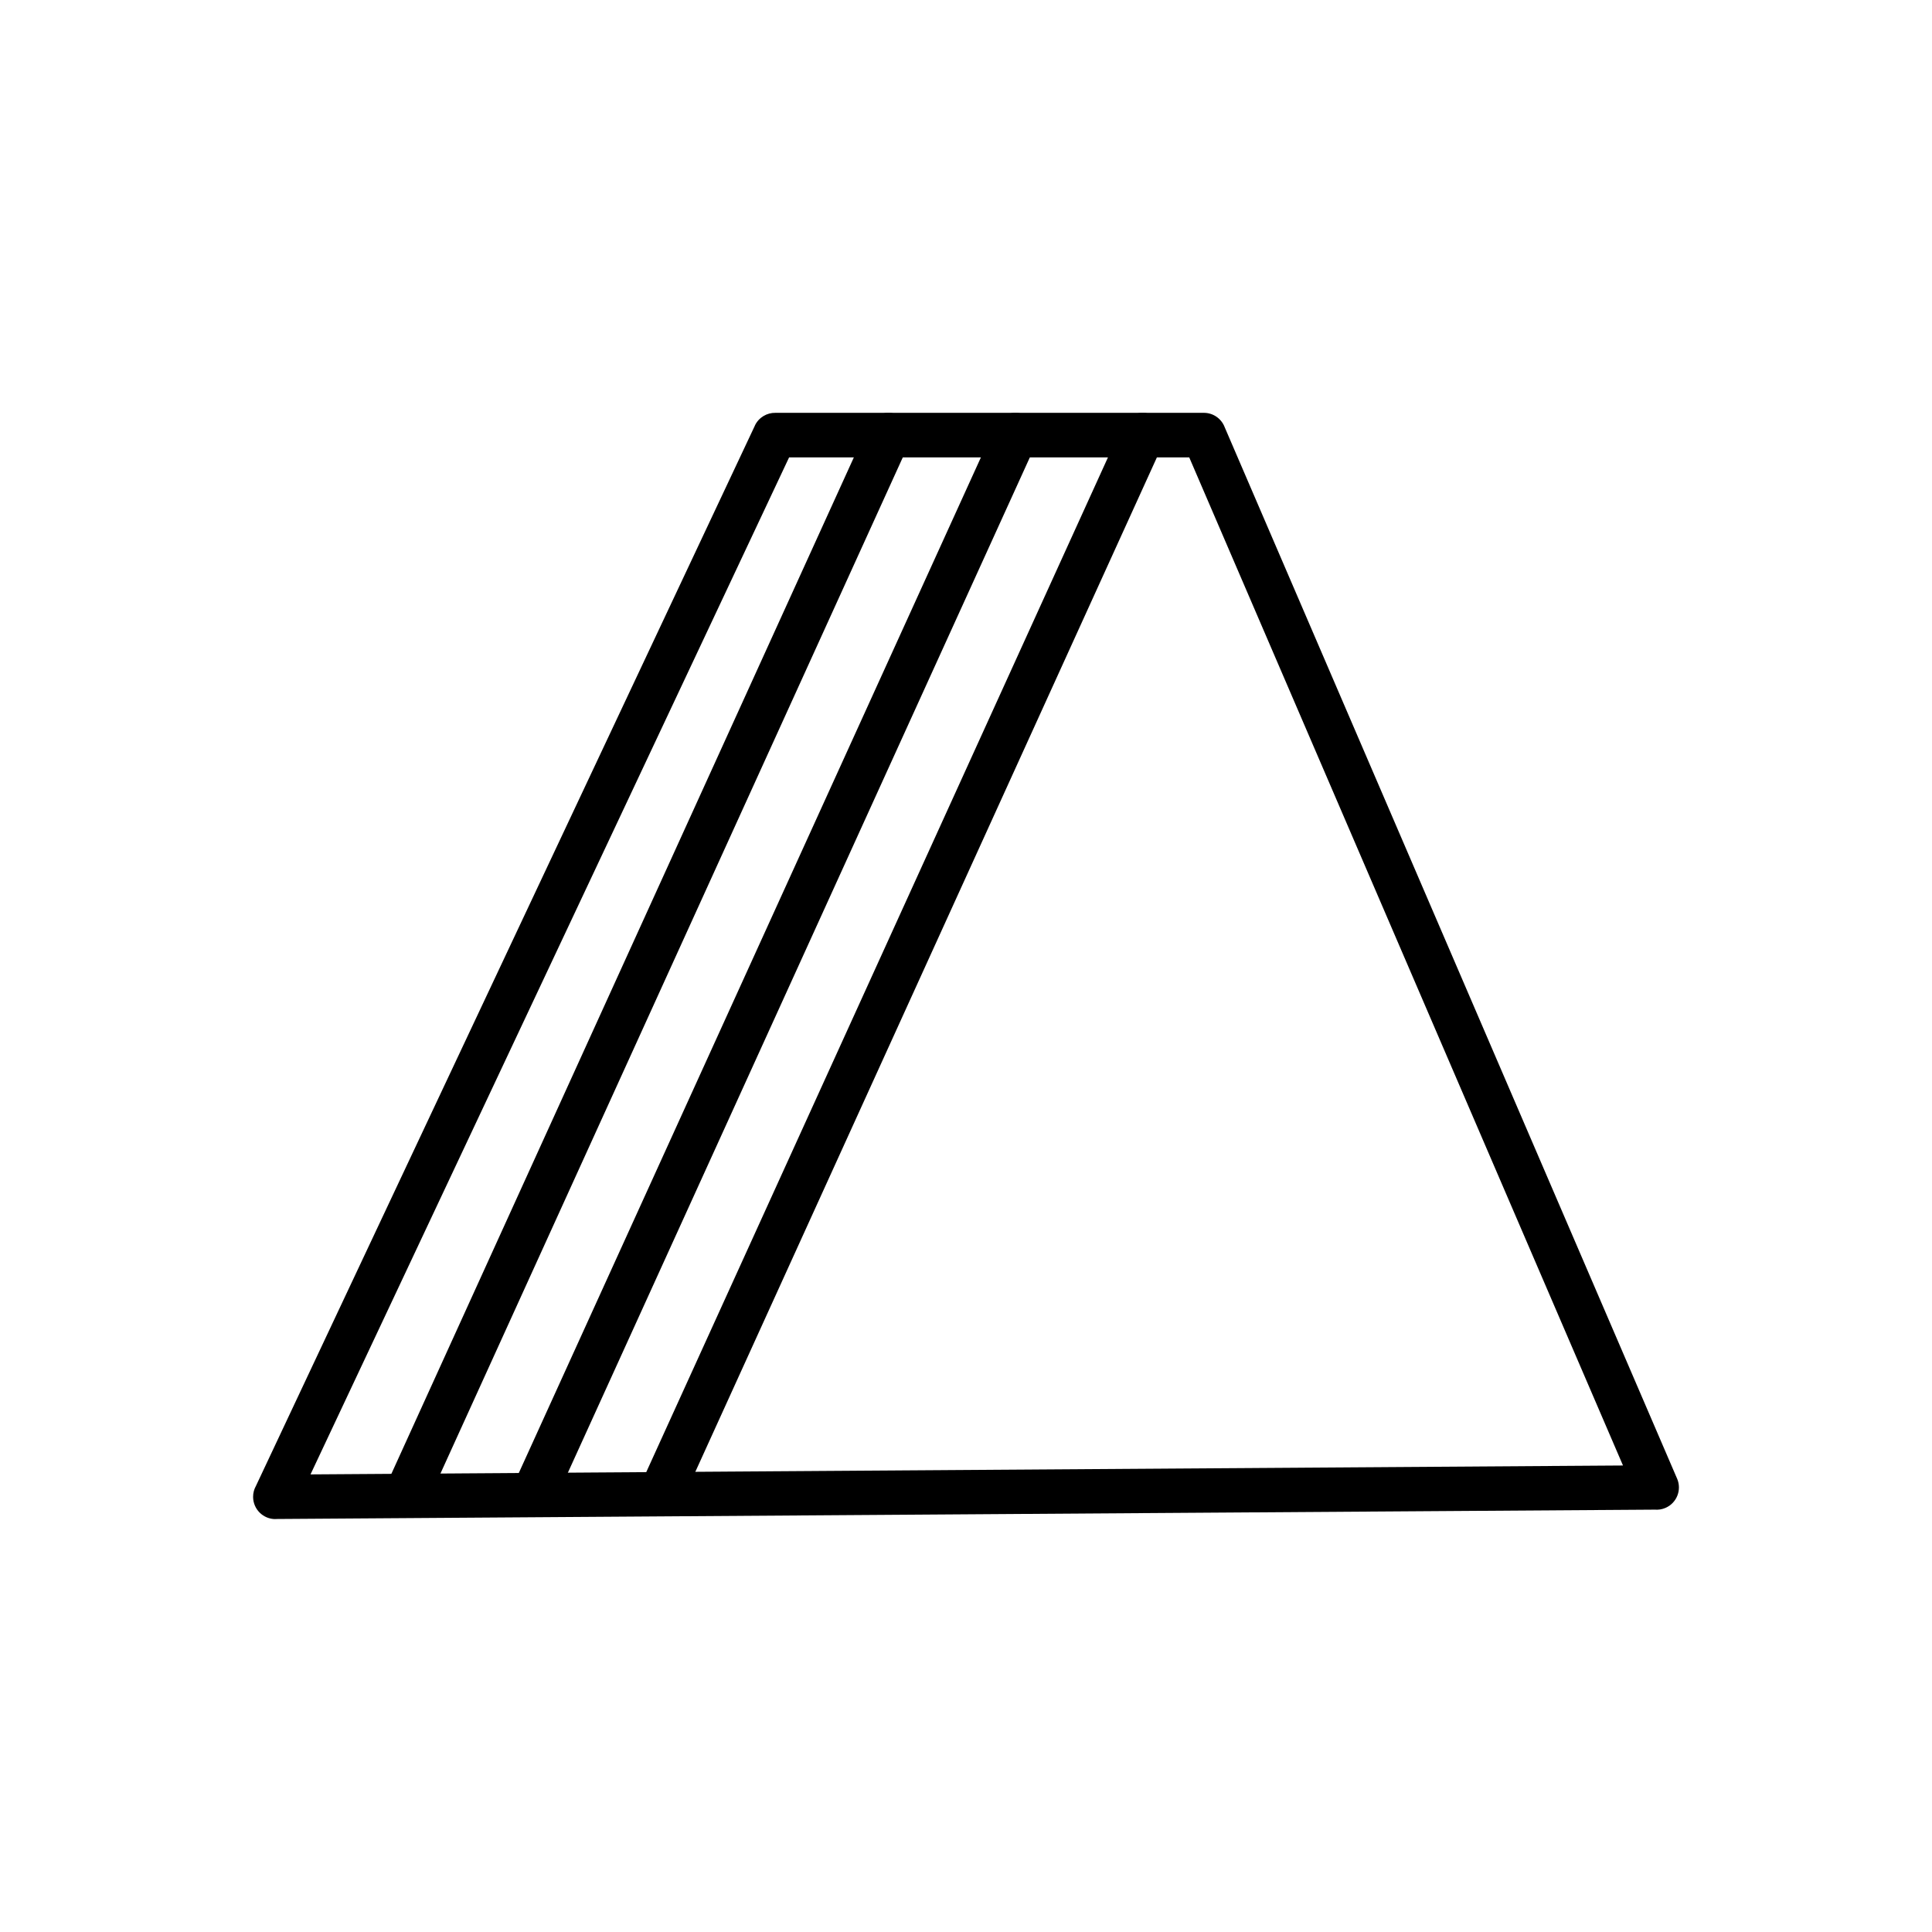 <?xml version="1.0" encoding="UTF-8"?>
<!-- Uploaded to: ICON Repo, www.svgrepo.com, Generator: ICON Repo Mixer Tools -->
<svg fill="#000000" width="800px" height="800px" version="1.1" viewBox="144 144 512 512" xmlns="http://www.w3.org/2000/svg">
 <g>
  <path d="m211.82 537.8 132.23-281-0.012-0.004c1.023-2.172 3.203-3.434 5.457-3.391h113.54c2.527 0 4.684 1.586 5.523 3.82l119.89 278.63 0.004-0.004c1.289 2.996-0.094 6.469-3.09 7.758-0.922 0.398-1.887 0.539-2.824 0.461l-365.52 2.481v0.023c-3.262 0.023-5.922-2.602-5.945-5.863-0.008-1.059 0.266-2.055 0.746-2.914zm141.3-272.59-126.83 269.52 347.82-2.359-114.95-267.16z"/>
  <path d="m384.82 261.76c1.352-2.969 0.039-6.469-2.93-7.816-2.969-1.352-6.469-0.039-7.816 2.93l-126.89 278.88c-1.352 2.969-0.039 6.469 2.93 7.816 2.969 1.352 6.469 0.039 7.816-2.93z"/>
  <path d="m418.49 261.76c1.352-2.969 0.039-6.469-2.93-7.816-2.969-1.352-6.469-0.039-7.816 2.93l-126.89 278.88c-1.352 2.969-0.039 6.469 2.93 7.816 2.969 1.352 6.469 0.039 7.816-2.93z"/>
  <path d="m452.16 261.76c1.352-2.969 0.039-6.469-2.93-7.816-2.969-1.352-6.469-0.039-7.816 2.93l-126.89 278.88c-1.352 2.969-0.039 6.469 2.93 7.816 2.969 1.352 6.469 0.039 7.816-2.93z"/>
 </g>
</svg>